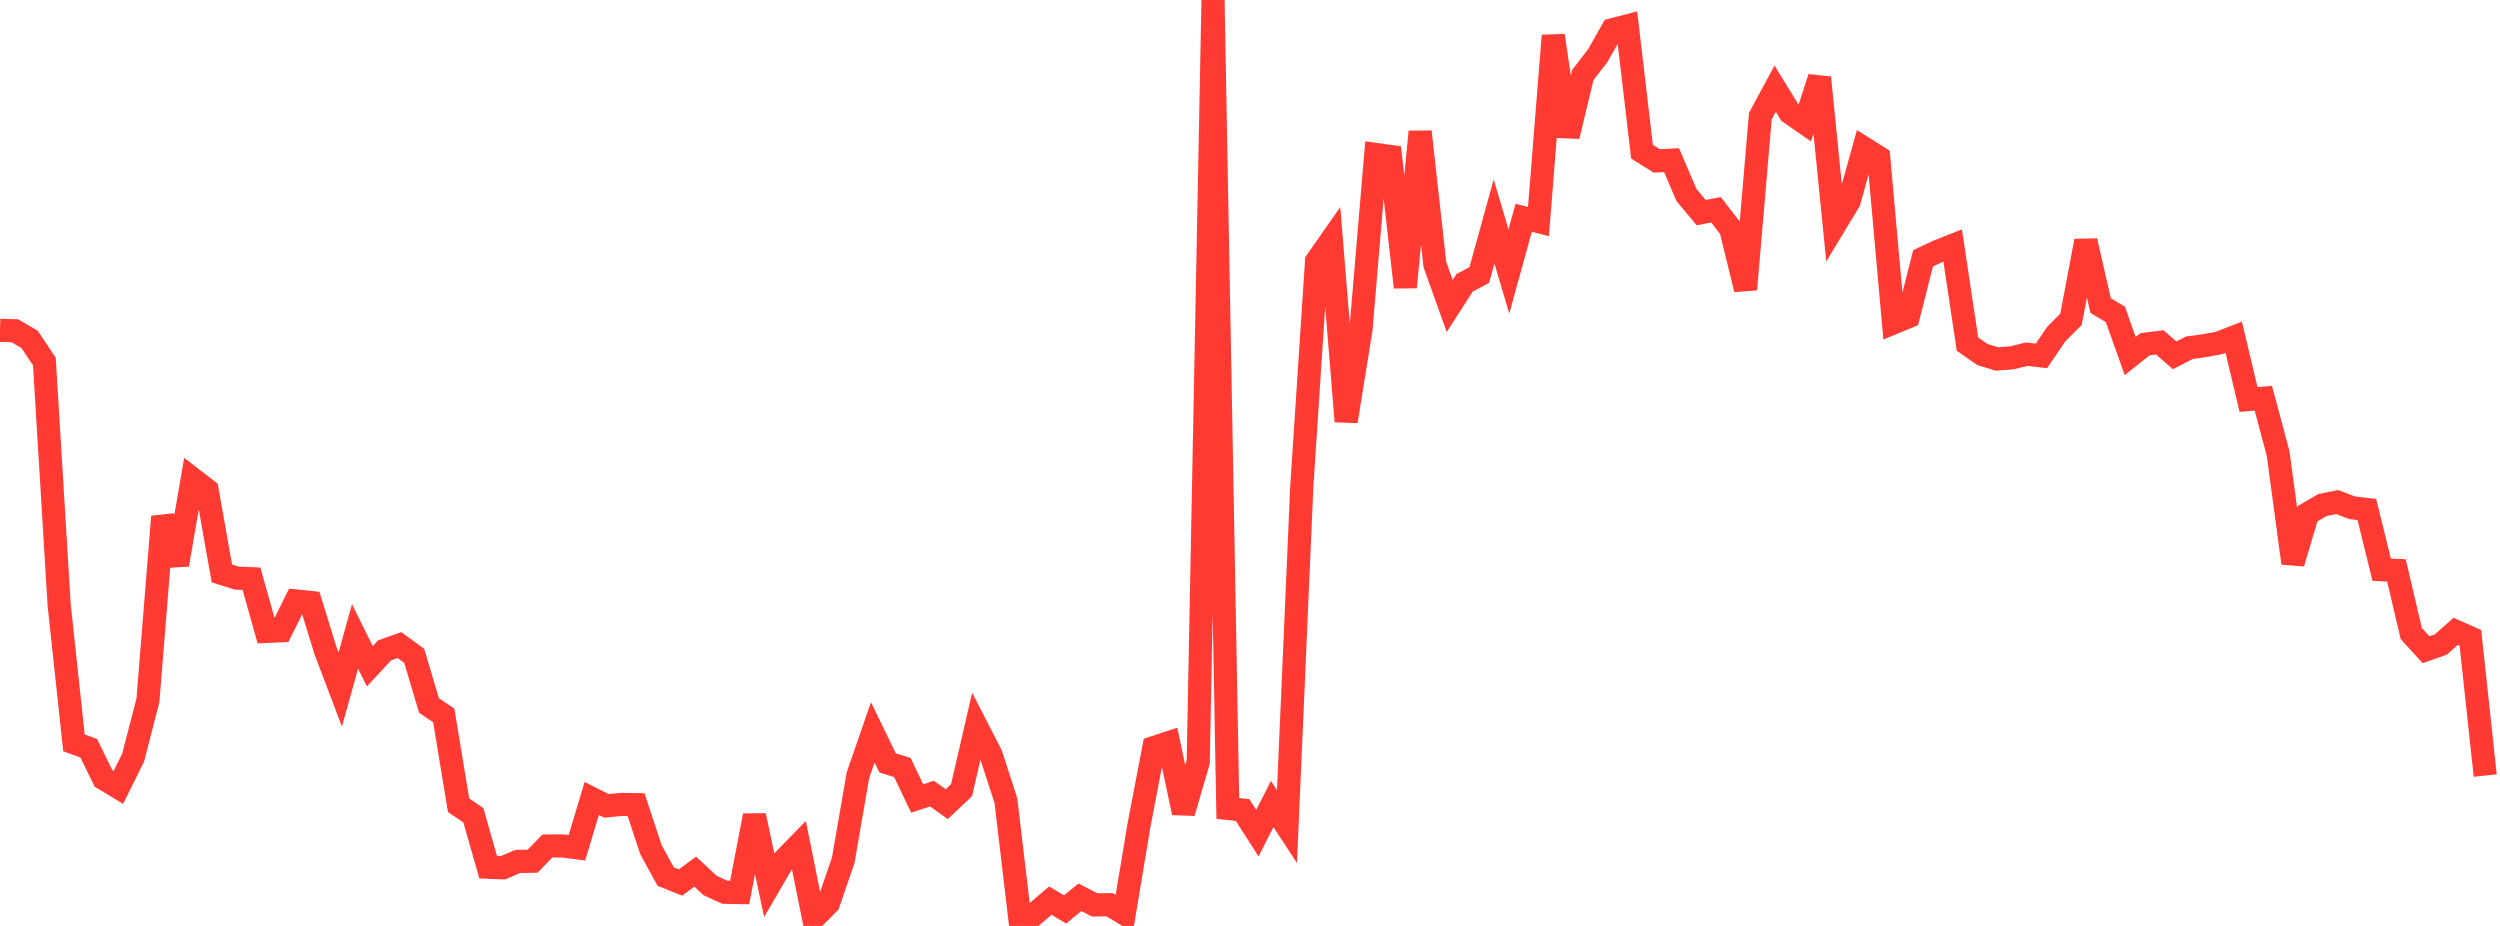 <?xml version="1.0" standalone="no"?>
<!DOCTYPE svg PUBLIC "-//W3C//DTD SVG 1.1//EN" "http://www.w3.org/Graphics/SVG/1.1/DTD/svg11.dtd">

<svg width="135" height="50" viewBox="0 0 135 50" preserveAspectRatio="none" 
  xmlns="http://www.w3.org/2000/svg"
  xmlns:xlink="http://www.w3.org/1999/xlink">


<polyline points="0.0, 17.837 0.799, 17.86 1.598, 18.326 2.396, 19.522 3.195, 32.678 3.994, 40.114 4.793, 40.407 5.592, 42.041 6.391, 42.522 7.189, 40.91 7.988, 37.819 8.787, 27.898 9.586, 30.488 10.385, 25.851 11.183, 26.466 11.982, 30.966 12.781, 31.218 13.58, 31.25 14.379, 34.097 15.178, 34.062 15.976, 32.452 16.775, 32.536 17.574, 35.127 18.373, 37.234 19.172, 34.366 19.97, 35.979 20.769, 35.118 21.568, 34.833 22.367, 35.414 23.166, 38.1 23.964, 38.636 24.763, 43.481 25.562, 44.025 26.361, 46.829 27.16, 46.861 27.959, 46.516 28.757, 46.506 29.556, 45.686 30.355, 45.678 31.154, 45.781 31.953, 43.118 32.751, 43.517 33.55, 43.439 34.349, 43.451 35.148, 45.875 35.947, 47.335 36.746, 47.657 37.544, 47.069 38.343, 47.817 39.142, 48.182 39.941, 48.197 40.74, 44.04 41.538, 47.806 42.337, 46.436 43.136, 45.616 43.935, 49.585 44.734, 48.778 45.533, 46.462 46.331, 41.854 47.13, 39.549 47.929, 41.195 48.728, 41.446 49.527, 43.119 50.325, 42.854 51.124, 43.424 51.923, 42.67 52.722, 39.211 53.521, 40.769 54.32, 43.236 55.118, 50.0 55.917, 49.316 56.716, 48.633 57.515, 49.109 58.314, 48.453 59.112, 48.865 59.911, 48.854 60.71, 49.333 61.509, 44.545 62.308, 40.369 63.107, 40.107 63.905, 43.887 64.704, 41.143 65.503, 0.0 66.302, 43.656 67.101, 43.742 67.899, 44.991 68.698, 43.415 69.497, 44.638 70.296, 26.287 71.095, 14.104 71.893, 12.961 72.692, 22.751 73.491, 17.8 74.29, 8.341 75.089, 8.453 75.888, 15.51 76.686, 7.112 77.485, 14.29 78.284, 16.523 79.083, 15.277 79.882, 14.85 80.68, 11.96 81.479, 14.66 82.278, 11.76 83.077, 11.964 83.876, 1.923 84.675, 7.36 85.473, 4.045 86.272, 3.014 87.071, 1.605 87.87, 1.398 88.669, 8.192 89.467, 8.69 90.266, 8.65 91.065, 10.523 91.864, 11.482 92.663, 11.327 93.462, 12.362 94.26, 15.628 95.059, 6.271 95.858, 4.791 96.657, 6.089 97.456, 6.643 98.254, 4.193 99.053, 12.191 99.852, 10.87 100.651, 7.999 101.45, 8.503 102.249, 17.432 103.047, 17.104 103.846, 13.947 104.645, 13.573 105.444, 13.255 106.243, 18.581 107.041, 19.142 107.84, 19.385 108.639, 19.325 109.438, 19.125 110.237, 19.218 111.036, 18.042 111.834, 17.245 112.633, 13.009 113.432, 16.496 114.231, 16.98 115.03, 19.223 115.828, 18.591 116.627, 18.486 117.426, 19.186 118.225, 18.779 119.024, 18.668 119.822, 18.52 120.621, 18.209 121.42, 21.574 122.219, 21.504 123.018, 24.488 123.817, 30.411 124.615, 27.734 125.414, 27.271 126.213, 27.112 127.012, 27.42 127.811, 27.514 128.609, 30.764 129.408, 30.8 130.207, 34.208 131.006, 35.084 131.805, 34.805 132.604, 34.094 133.402, 34.446 134.201, 41.88" fill="none" stroke="#ff3a33" stroke-width="1.25"/>

</svg>